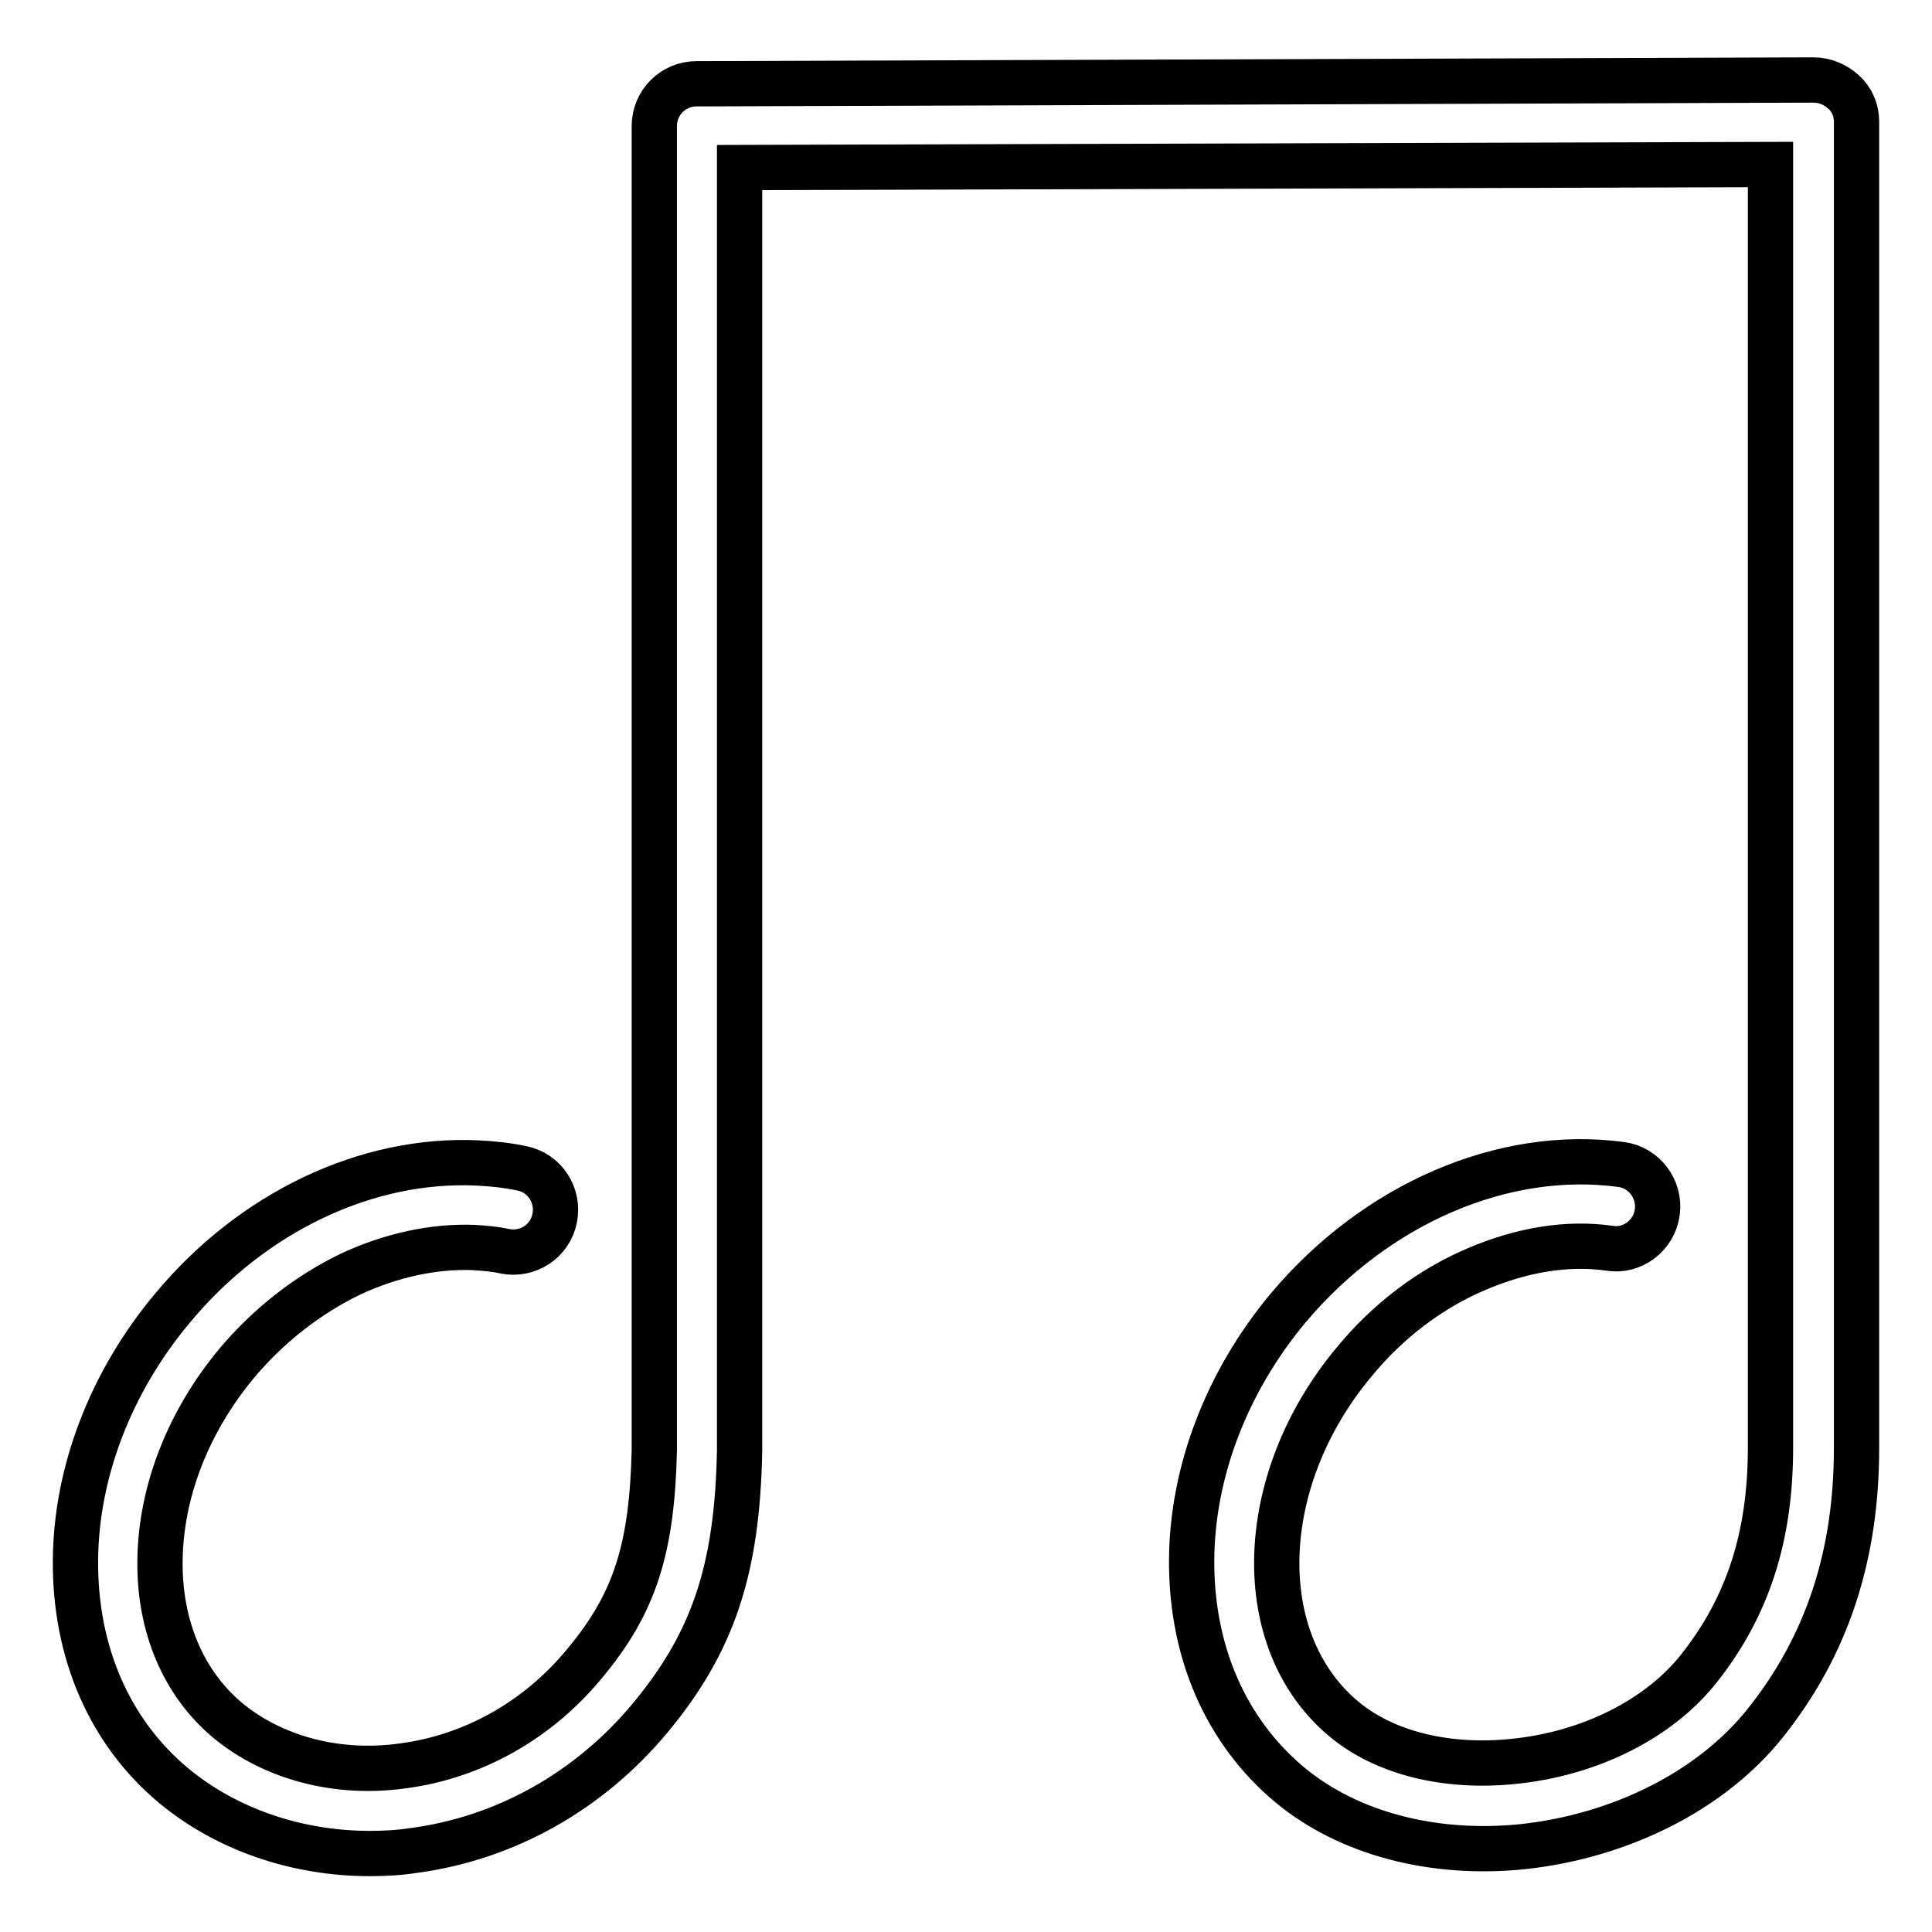 <?xml version="1.0" encoding="utf-8"?>
<!-- Svg Vector Icons : http://www.onlinewebfonts.com/icon -->
<!DOCTYPE svg PUBLIC "-//W3C//DTD SVG 1.1//EN" "http://www.w3.org/Graphics/SVG/1.1/DTD/svg11.dtd">
<svg version="1.1" xmlns="http://www.w3.org/2000/svg" xmlns:xlink="http://www.w3.org/1999/xlink" x="0px" y="0px" viewBox="0 0 256 256" enable-background="new 0 0 256 256" xml:space="preserve">
<g> <path stroke-width="6" fill-opacity="0" stroke="#000000"  d="M246,16.1v174.5l0,1.3c0,14.2-3.9,26.1-12,36.3c-7.1,9-19.2,15.1-32.3,16.5c-11.9,1.2-23.1-1.8-30.8-8.2 c-8.5-7.1-13.1-17.7-13-29.9c0.1-11.7,4.7-23.6,12.8-33.3c11.6-13.8,28.5-21.1,44.1-19c3.1,0.4,5.2,3.3,4.8,6.3 c-0.4,3.1-3.3,5.3-6.3,4.8c-5.6-0.8-11.6,0.2-17.5,2.7c-6.2,2.6-11.9,6.9-16.4,12.4c-13.1,15.7-13.7,37-1.3,47.3 c5.4,4.5,13.6,6.5,22.4,5.6c10.1-1,19.3-5.6,24.6-12.3c6.5-8.2,9.5-17.5,9.5-29.3l0-1.3V21.8L98,22.2l0,169.9v0.1 c-0.3,15.8-3.5,25.4-11.9,35.5c-8.1,9.7-19.2,15.9-31.3,17.5c-1.9,0.3-3.9,0.4-5.8,0.4c-9.7,0-19-3.2-26-9 c-8.5-7.1-13.1-17.7-13-29.9c0.1-11.7,4.7-23.6,12.8-33.3c10.6-12.8,25.8-20,40.5-19.3c2,0.1,3.9,0.3,5.8,0.7 c3.1,0.6,5,3.6,4.4,6.6c-0.6,3.1-3.6,5-6.6,4.4c-1.3-0.3-2.7-0.4-4.1-0.5c-5.3-0.2-10.9,1-16.3,3.5c-5.6,2.7-10.8,6.7-15.1,11.8 c-6.5,7.8-10.1,17.1-10.2,26.2c-0.1,8.7,3.1,16.2,8.9,21.1c6,5,14.5,7.3,23.2,6.1c9.3-1.2,17.9-6,24.1-13.5c6.7-8,9-15.2,9.3-28.4 l0-175.4c0-3.1,2.5-5.6,5.6-5.6l148-0.5h0c1.5,0,2.9,0.6,4,1.6C245.4,13.2,246,14.6,246,16.1z"/></g>
</svg>
